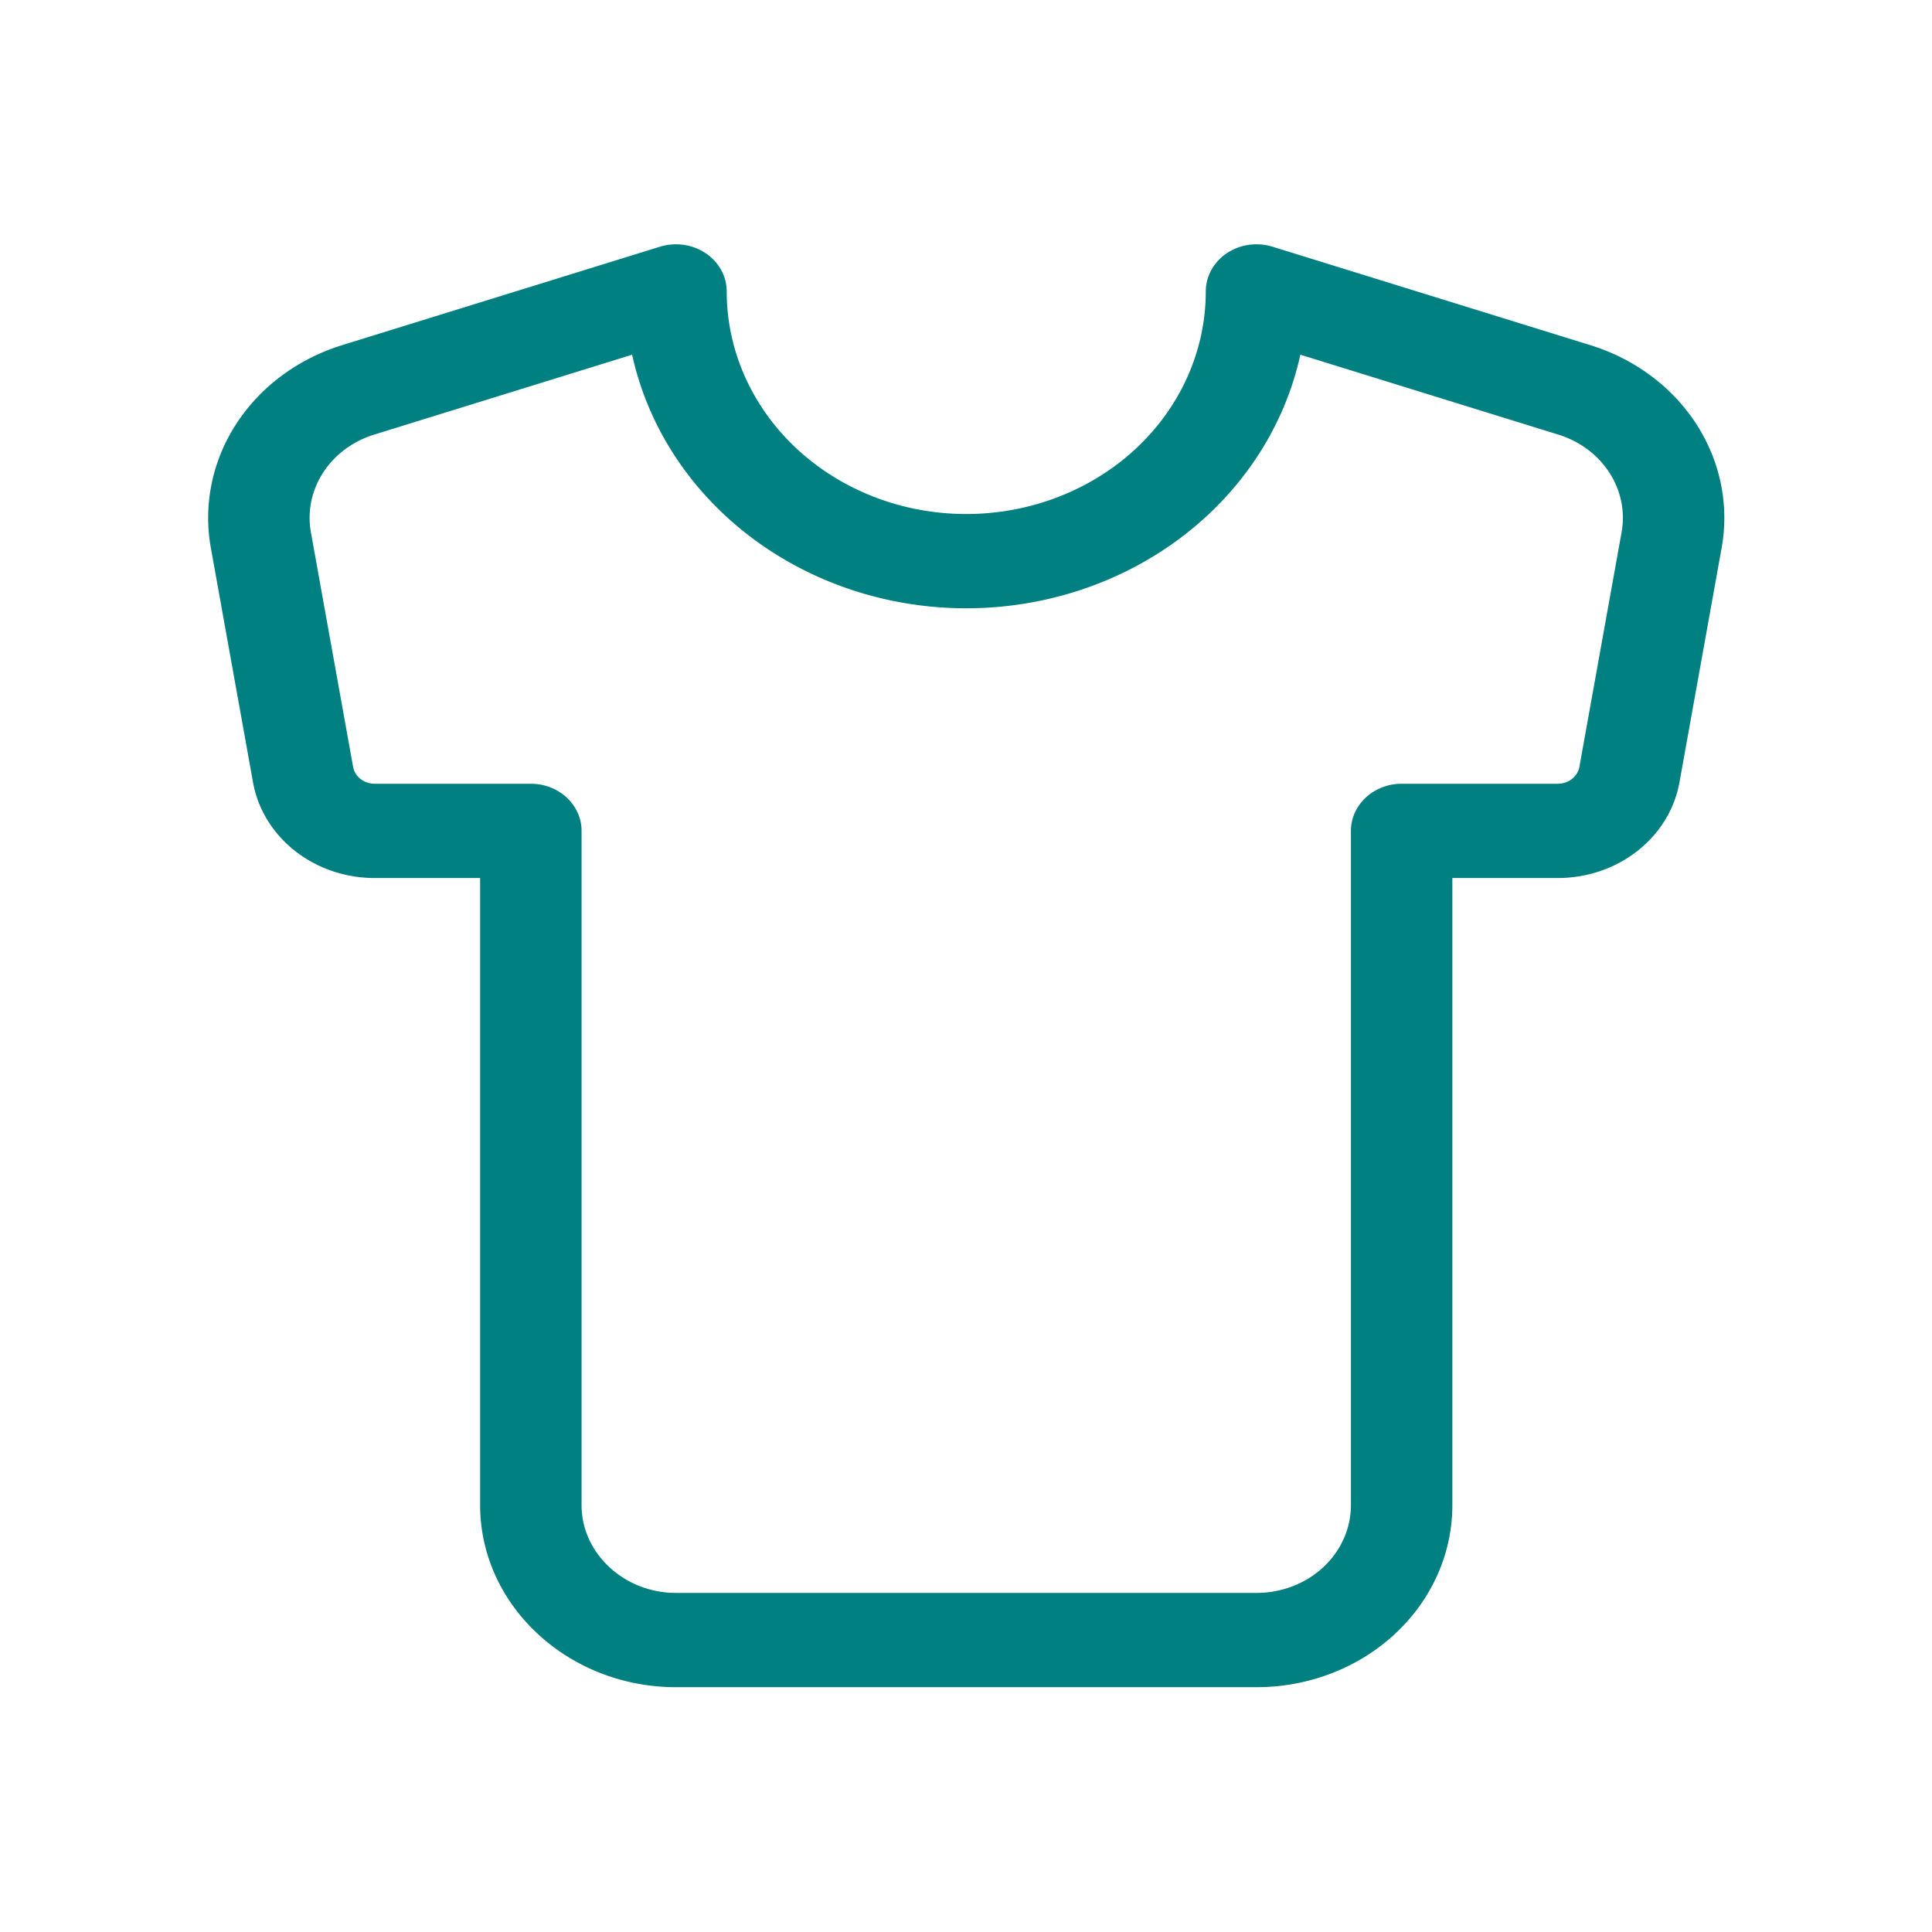 <svg xmlns="http://www.w3.org/2000/svg" version="1.1" xmlns:xlink="http://www.w3.org/1999/xlink" xmlns:svgjs="http://svgjs.dev/svgjs" width="64" height="64"><svg width="64" height="64" viewBox="0 0 16.933 16.933" version="1.1" id="SvgjsSvg1014" inkscape:version="1.3.2 (091e20e, 2023-11-25)" sodipodi:docname="tryon-favicon.svg" inkscape:export-filename="tryon-favicon.png" inkscape:export-xdpi="96" inkscape:export-ydpi="96" xmlns:inkscape="http://www.inkscape.org/namespaces/inkscape" xmlns:sodipodi="http://sodipodi.sourceforge.net/DTD/sodipodi-0.dtd" xmlns="http://www.w3.org/2000/svg" xmlns:svg="http://www.w3.org/2000/svg">
  <sodipodi:namedview id="SvgjsSodipodi:namedview1013" pagecolor="#ffffff" bordercolor="#000000" borderopacity="0.25" inkscape:showpageshadow="2" inkscape:pageopacity="0.0" inkscape:pagecheckerboard="0" inkscape:deskcolor="#d1d1d1" inkscape:document-units="mm" inkscape:zoom="4.2300691" inkscape:cx="74.821474" inkscape:cy="35.815018" inkscape:window-width="1440" inkscape:window-height="772" inkscape:window-x="219" inkscape:window-y="25" inkscape:window-maximized="0" inkscape:current-layer="layer1"></sodipodi:namedview>
  <defs id="SvgjsDefs1012"></defs>
  <g inkscape:label="Layer 1" inkscape:groupmode="layer" id="SvgjsG1011">
    <g style="fill:none;stroke:#008080;stroke-width:0.384;stroke-linecap:round;stroke-linejoin:round" id="SvgjsG1010" transform="matrix(0.636,0,0,0.591,2.253,1.955)">
      <g id="SvgjsG1009" transform="translate(-2.227,-0.986)">
        <path d="M 20.38,3.46 16,2 A 4,4 0 0 1 8,2 L 3.62,3.46 A 2,2 0 0 0 2.28,5.69 L 2.86,9.16 A 1,1 0 0 0 3.85,10 H 6 v 10 c 0,1.1 0.9,2 2,2 h 8 a 2,2 0 0 0 2,-2 V 10 h 2.15 A 1,1 0 0 0 21.14,9.16 L 21.72,5.69 A 2,2 0 0 0 20.38,3.46 Z" id="SvgjsPath1008" style="fill:#000088;fill-opacity:0;stroke-width:1.398;stroke-dasharray:none"></path>
      </g>
    </g>
  </g>
</svg><style>@media (prefers-color-scheme: light) { :root { filter: none; } }
@media (prefers-color-scheme: dark) { :root { filter: none; } }
</style></svg>